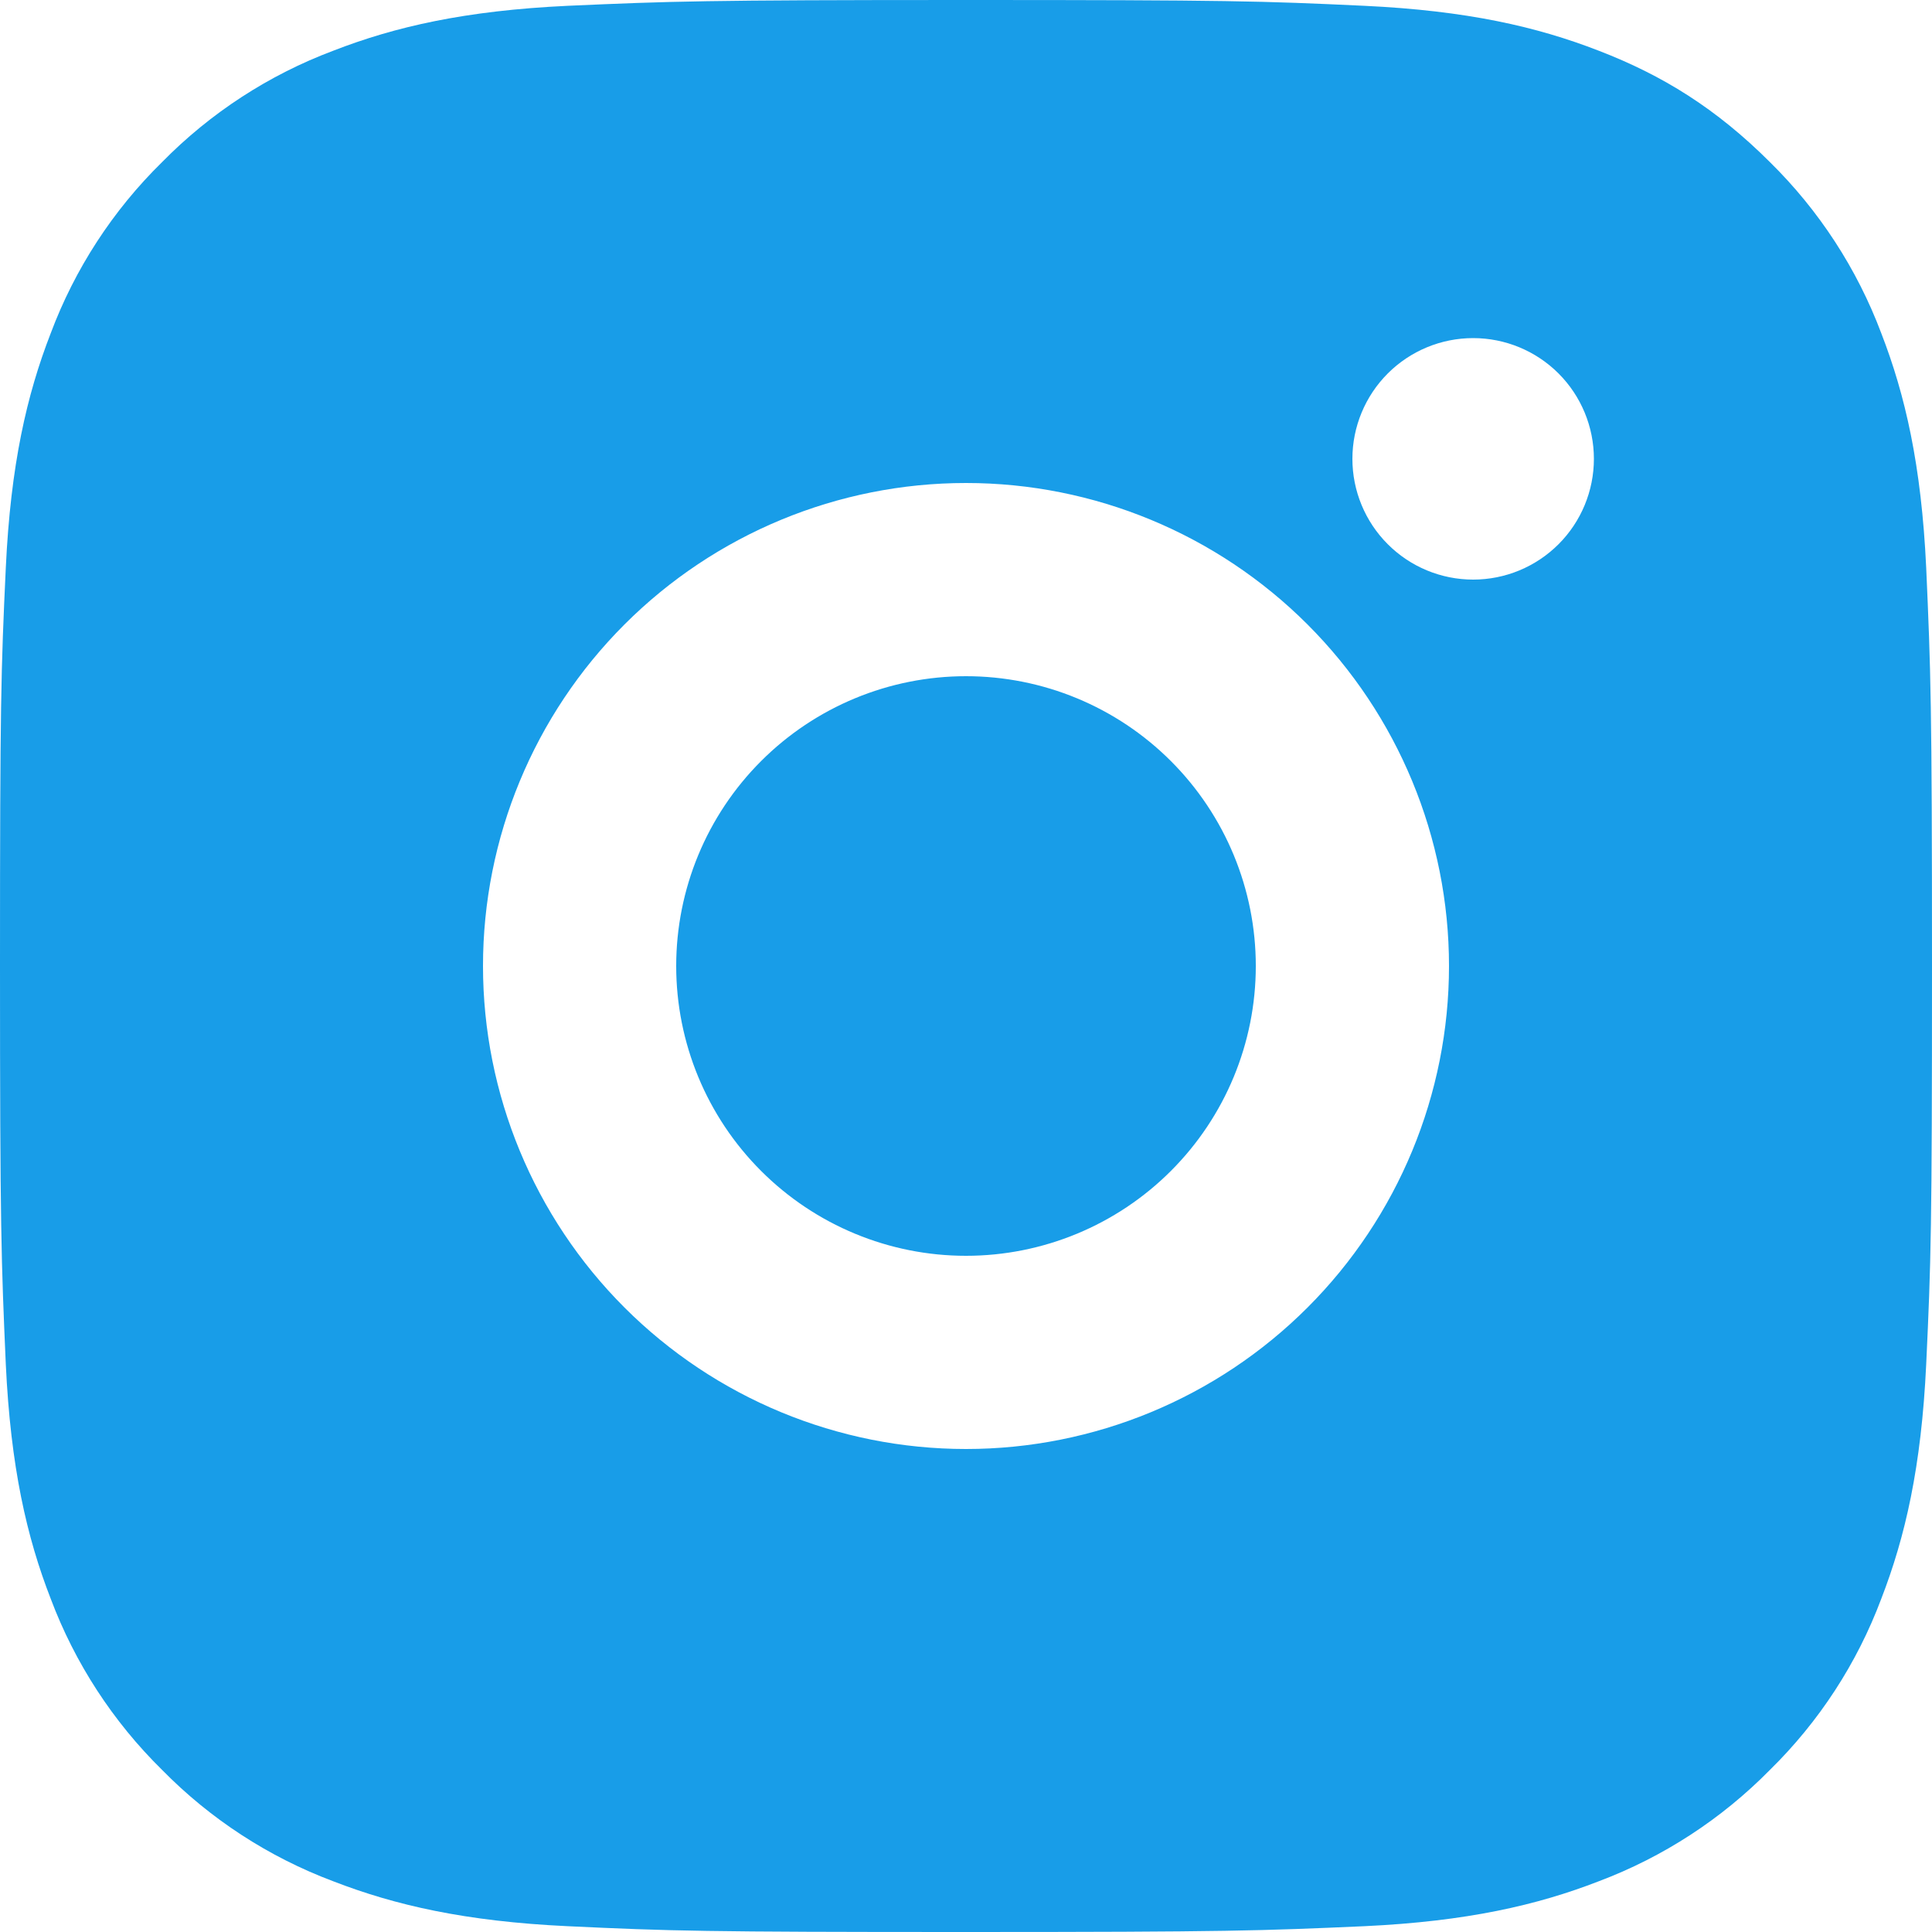 <?xml version="1.0" encoding="UTF-8"?> <svg xmlns="http://www.w3.org/2000/svg" width="80" height="80" viewBox="0 0 80 80" fill="none"> <path d="M40 0C50.868 0 52.224 0.04 56.488 0.24C60.748 0.44 63.648 1.108 66.2 2.1C68.84 3.116 71.064 4.492 73.288 6.712C75.322 8.712 76.896 11.13 77.9 13.8C78.888 16.348 79.56 19.252 79.76 23.512C79.948 27.776 80 29.132 80 40C80 50.868 79.96 52.224 79.76 56.488C79.56 60.748 78.888 63.648 77.9 66.2C76.899 68.871 75.325 71.29 73.288 73.288C71.288 75.321 68.869 76.895 66.2 77.9C63.652 78.888 60.748 79.56 56.488 79.76C52.224 79.948 50.868 80 40 80C29.132 80 27.776 79.96 23.512 79.76C19.252 79.56 16.352 78.888 13.8 77.9C11.129 76.898 8.71 75.324 6.712 73.288C4.678 71.289 3.104 68.87 2.1 66.2C1.108 63.652 0.44 60.748 0.24 56.488C0.052 52.224 0 50.868 0 40C0 29.132 0.04 27.776 0.24 23.512C0.44 19.248 1.108 16.352 2.1 13.8C3.101 11.129 4.675 8.709 6.712 6.712C8.711 4.677 11.13 3.103 13.8 2.1C16.352 1.108 19.248 0.44 23.512 0.24C27.776 0.052 29.132 0 40 0ZM40 20C34.696 20 29.609 22.107 25.858 25.858C22.107 29.609 20 34.696 20 40C20 45.304 22.107 50.391 25.858 54.142C29.609 57.893 34.696 60 40 60C45.304 60 50.391 57.893 54.142 54.142C57.893 50.391 60 45.304 60 40C60 34.696 57.893 29.609 54.142 25.858C50.391 22.107 45.304 20 40 20ZM66 19C66 17.674 65.473 16.402 64.536 15.464C63.598 14.527 62.326 14 61 14C59.674 14 58.402 14.527 57.465 15.464C56.527 16.402 56 17.674 56 19C56 20.326 56.527 21.598 57.465 22.535C58.402 23.473 59.674 24 61 24C62.326 24 63.598 23.473 64.536 22.535C65.473 21.598 66 20.326 66 19ZM40 28C43.183 28 46.235 29.264 48.485 31.515C50.736 33.765 52 36.817 52 40C52 43.183 50.736 46.235 48.485 48.485C46.235 50.736 43.183 52 40 52C36.817 52 33.765 50.736 31.515 48.485C29.264 46.235 28 43.183 28 40C28 36.817 29.264 33.765 31.515 31.515C33.765 29.264 36.817 28 40 28Z" fill="#189DE8"></path> </svg> 